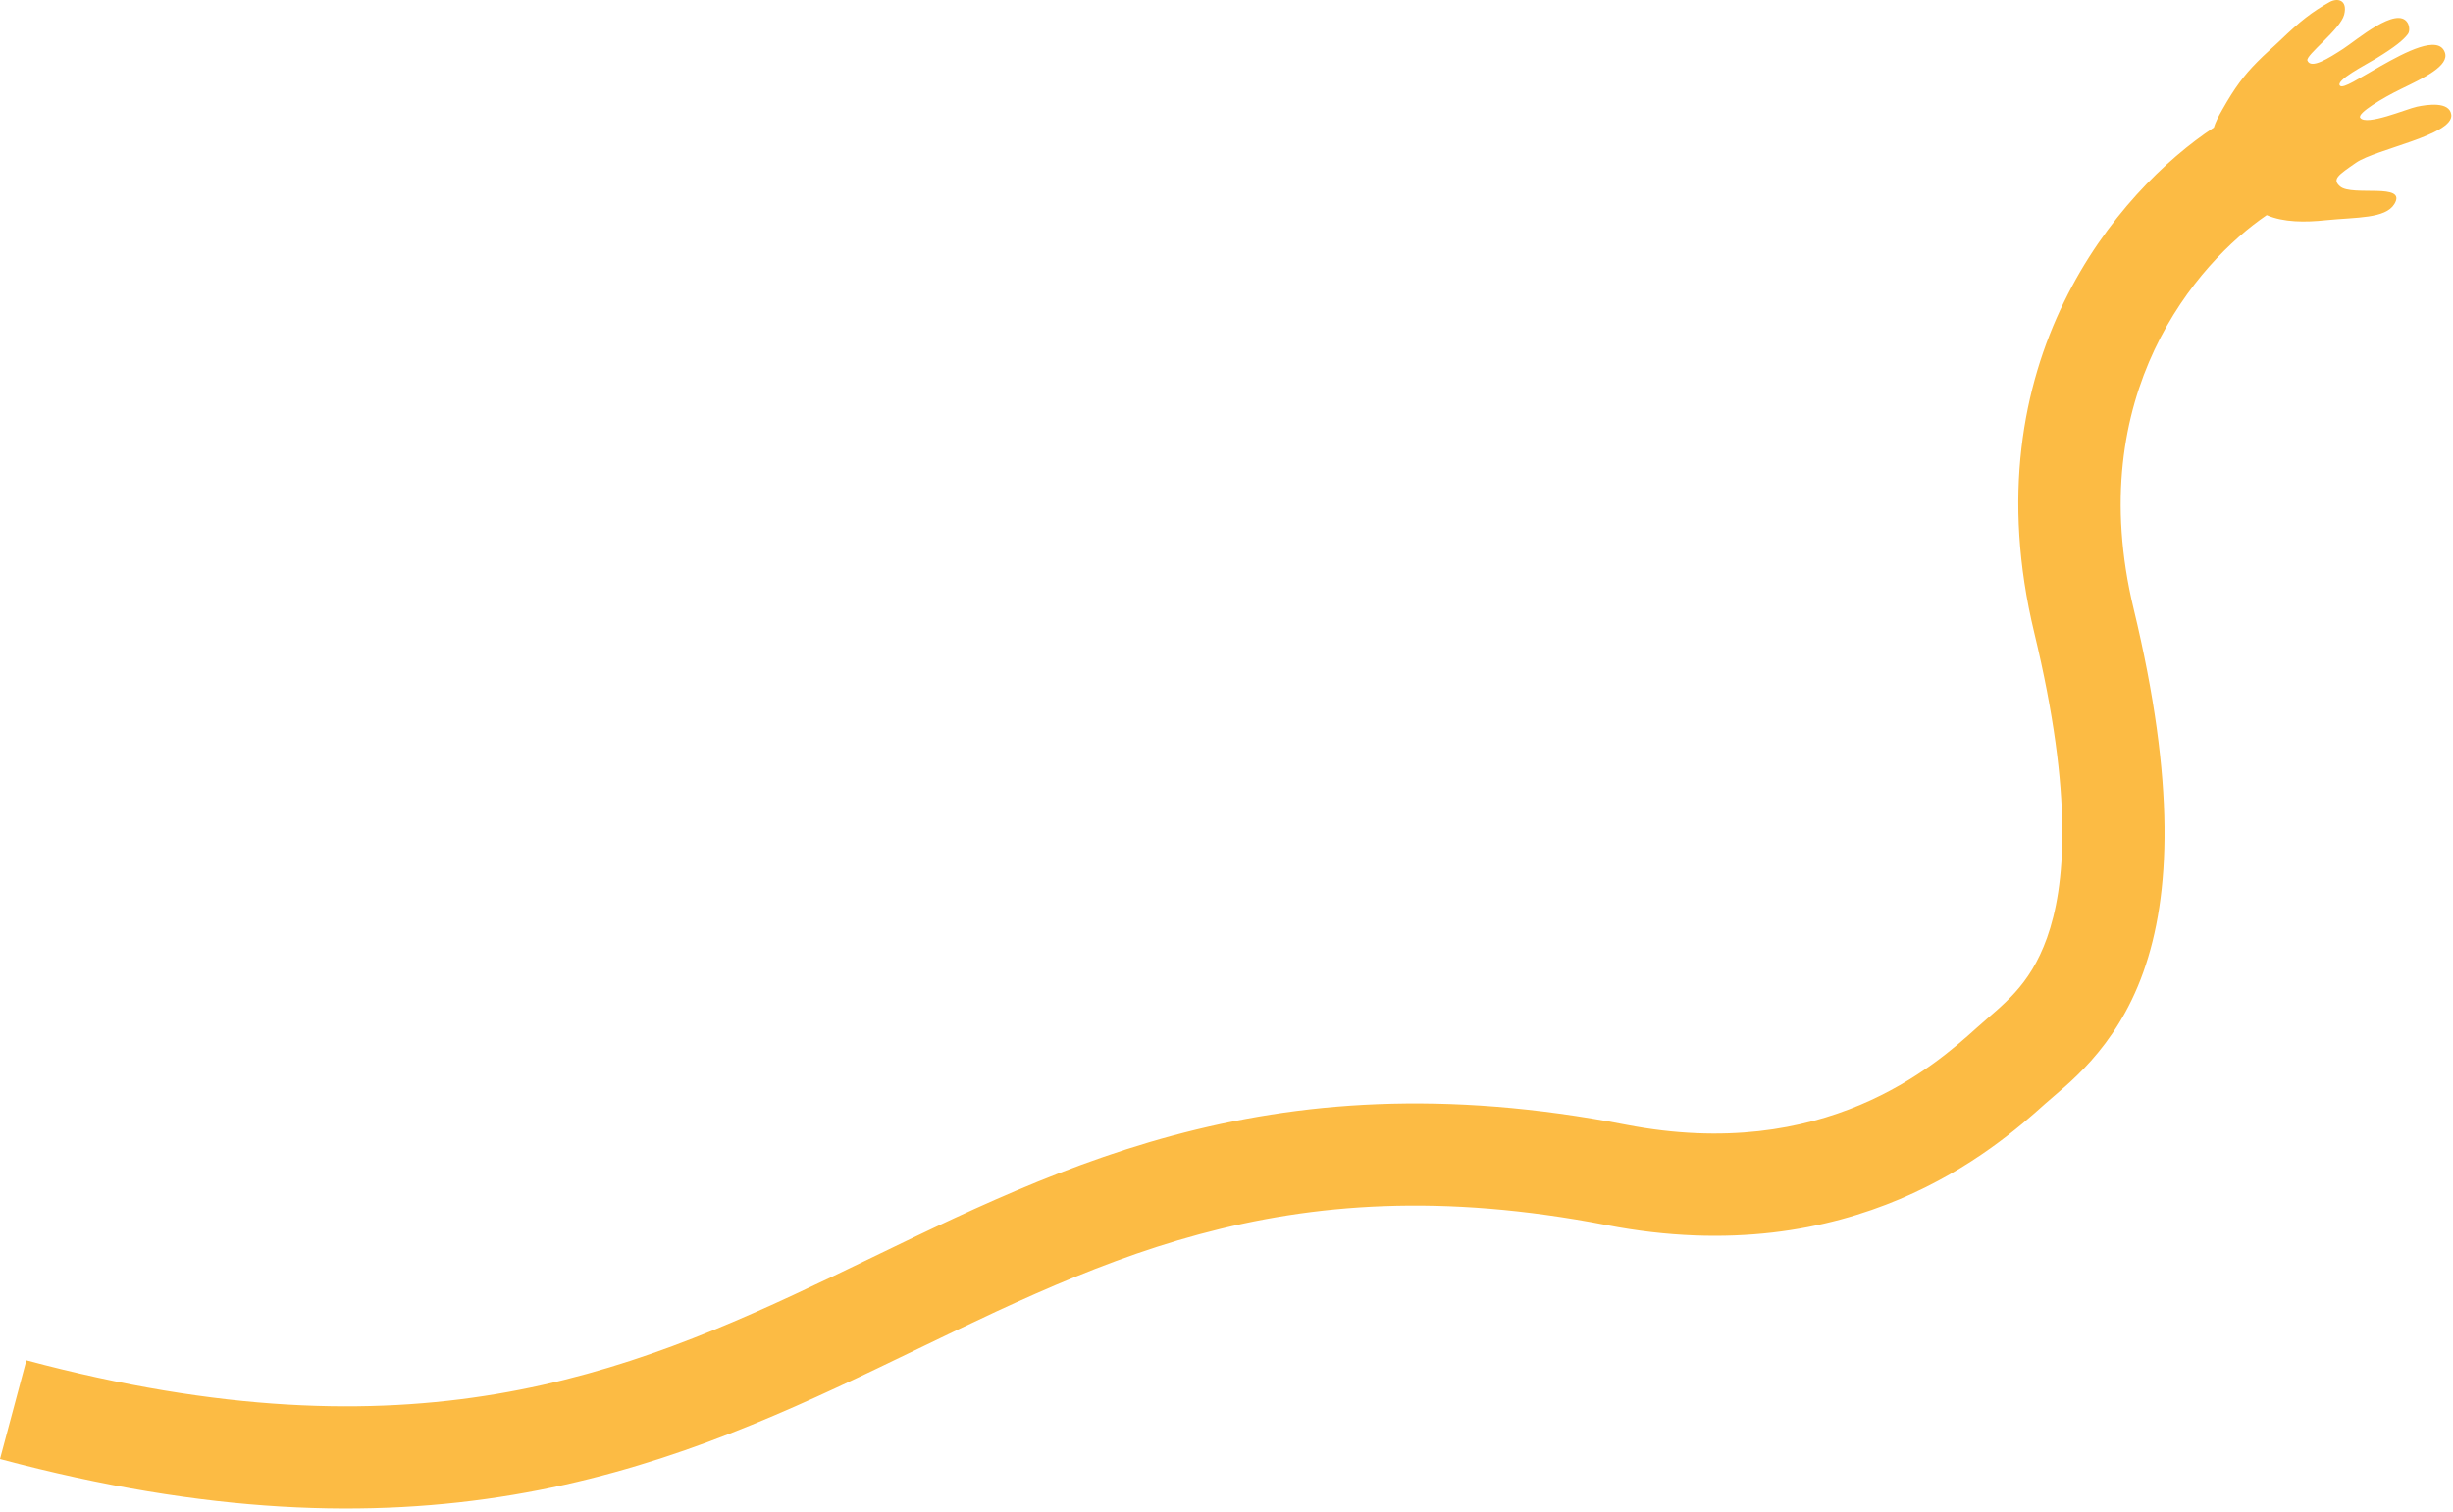 <svg width="584" height="360" viewBox="0 0 584 360" fill="none" xmlns="http://www.w3.org/2000/svg">
<path d="M510.266 231.443C503.603 250.111 491.613 258.538 486.902 262.785C475.17 273.36 441.298 303.059 382.461 291.657C304.263 276.501 259.977 301.327 208.908 325.762C183.278 338.026 155.742 350.247 122.143 355.895C88.404 361.566 49.232 360.516 0 347.37L6.279 323.858C52.546 336.212 88.187 336.926 118.108 331.896C148.169 326.843 173.144 315.898 198.405 303.811C249.121 279.543 300.153 250.916 387.091 267.765C434.443 276.942 460.639 253.695 470.608 244.709C476.746 239.175 483.171 234.963 487.346 223.264C491.649 211.208 493.75 189.818 484.301 150.614C468.758 86.126 504.523 45.205 527.069 30.354C527.429 29.149 528.119 27.784 529.088 26.087C532.092 20.774 534.263 17.918 537.348 14.796C539.153 12.933 541.232 11.183 542.795 9.671C547.672 4.986 550.392 2.857 554.626 0.483C556.551 -0.589 558.954 0.001 558.091 3.494C557.196 7.022 548.822 13.16 549.339 14.421C550.213 16.549 554.434 13.83 557.81 11.655L557.84 11.637C560.935 9.647 570.685 1.21 573.201 5.455C573.577 6.094 573.794 7.343 573.278 8.08C572.241 9.487 570.255 11.131 565.747 13.891C563.125 15.481 555.884 19.172 557.099 20.415C557.85 21.193 561.608 18.654 566.738 15.749C572.605 12.425 580.544 8.216 582.061 12.468C583.207 15.647 577.109 18.522 571.533 21.227C567.343 23.264 561.167 26.945 561.905 28.024C563.277 30.087 572.981 25.917 575.41 25.407C577.839 24.897 583.209 24.072 583.595 27.34C584.119 32.164 565.602 35.479 560.896 38.752C556.667 41.691 555.135 42.669 557.115 44.389C559.943 46.847 573.191 43.384 570.046 48.575C567.919 52.093 561.069 51.693 553.729 52.428C548.858 52.956 543.623 52.96 539.646 51.216C523.029 62.545 495.673 93.934 507.959 144.912C517.963 186.416 516.801 213.129 510.266 231.443Z" fill="#FCBB44"/>
</svg>
